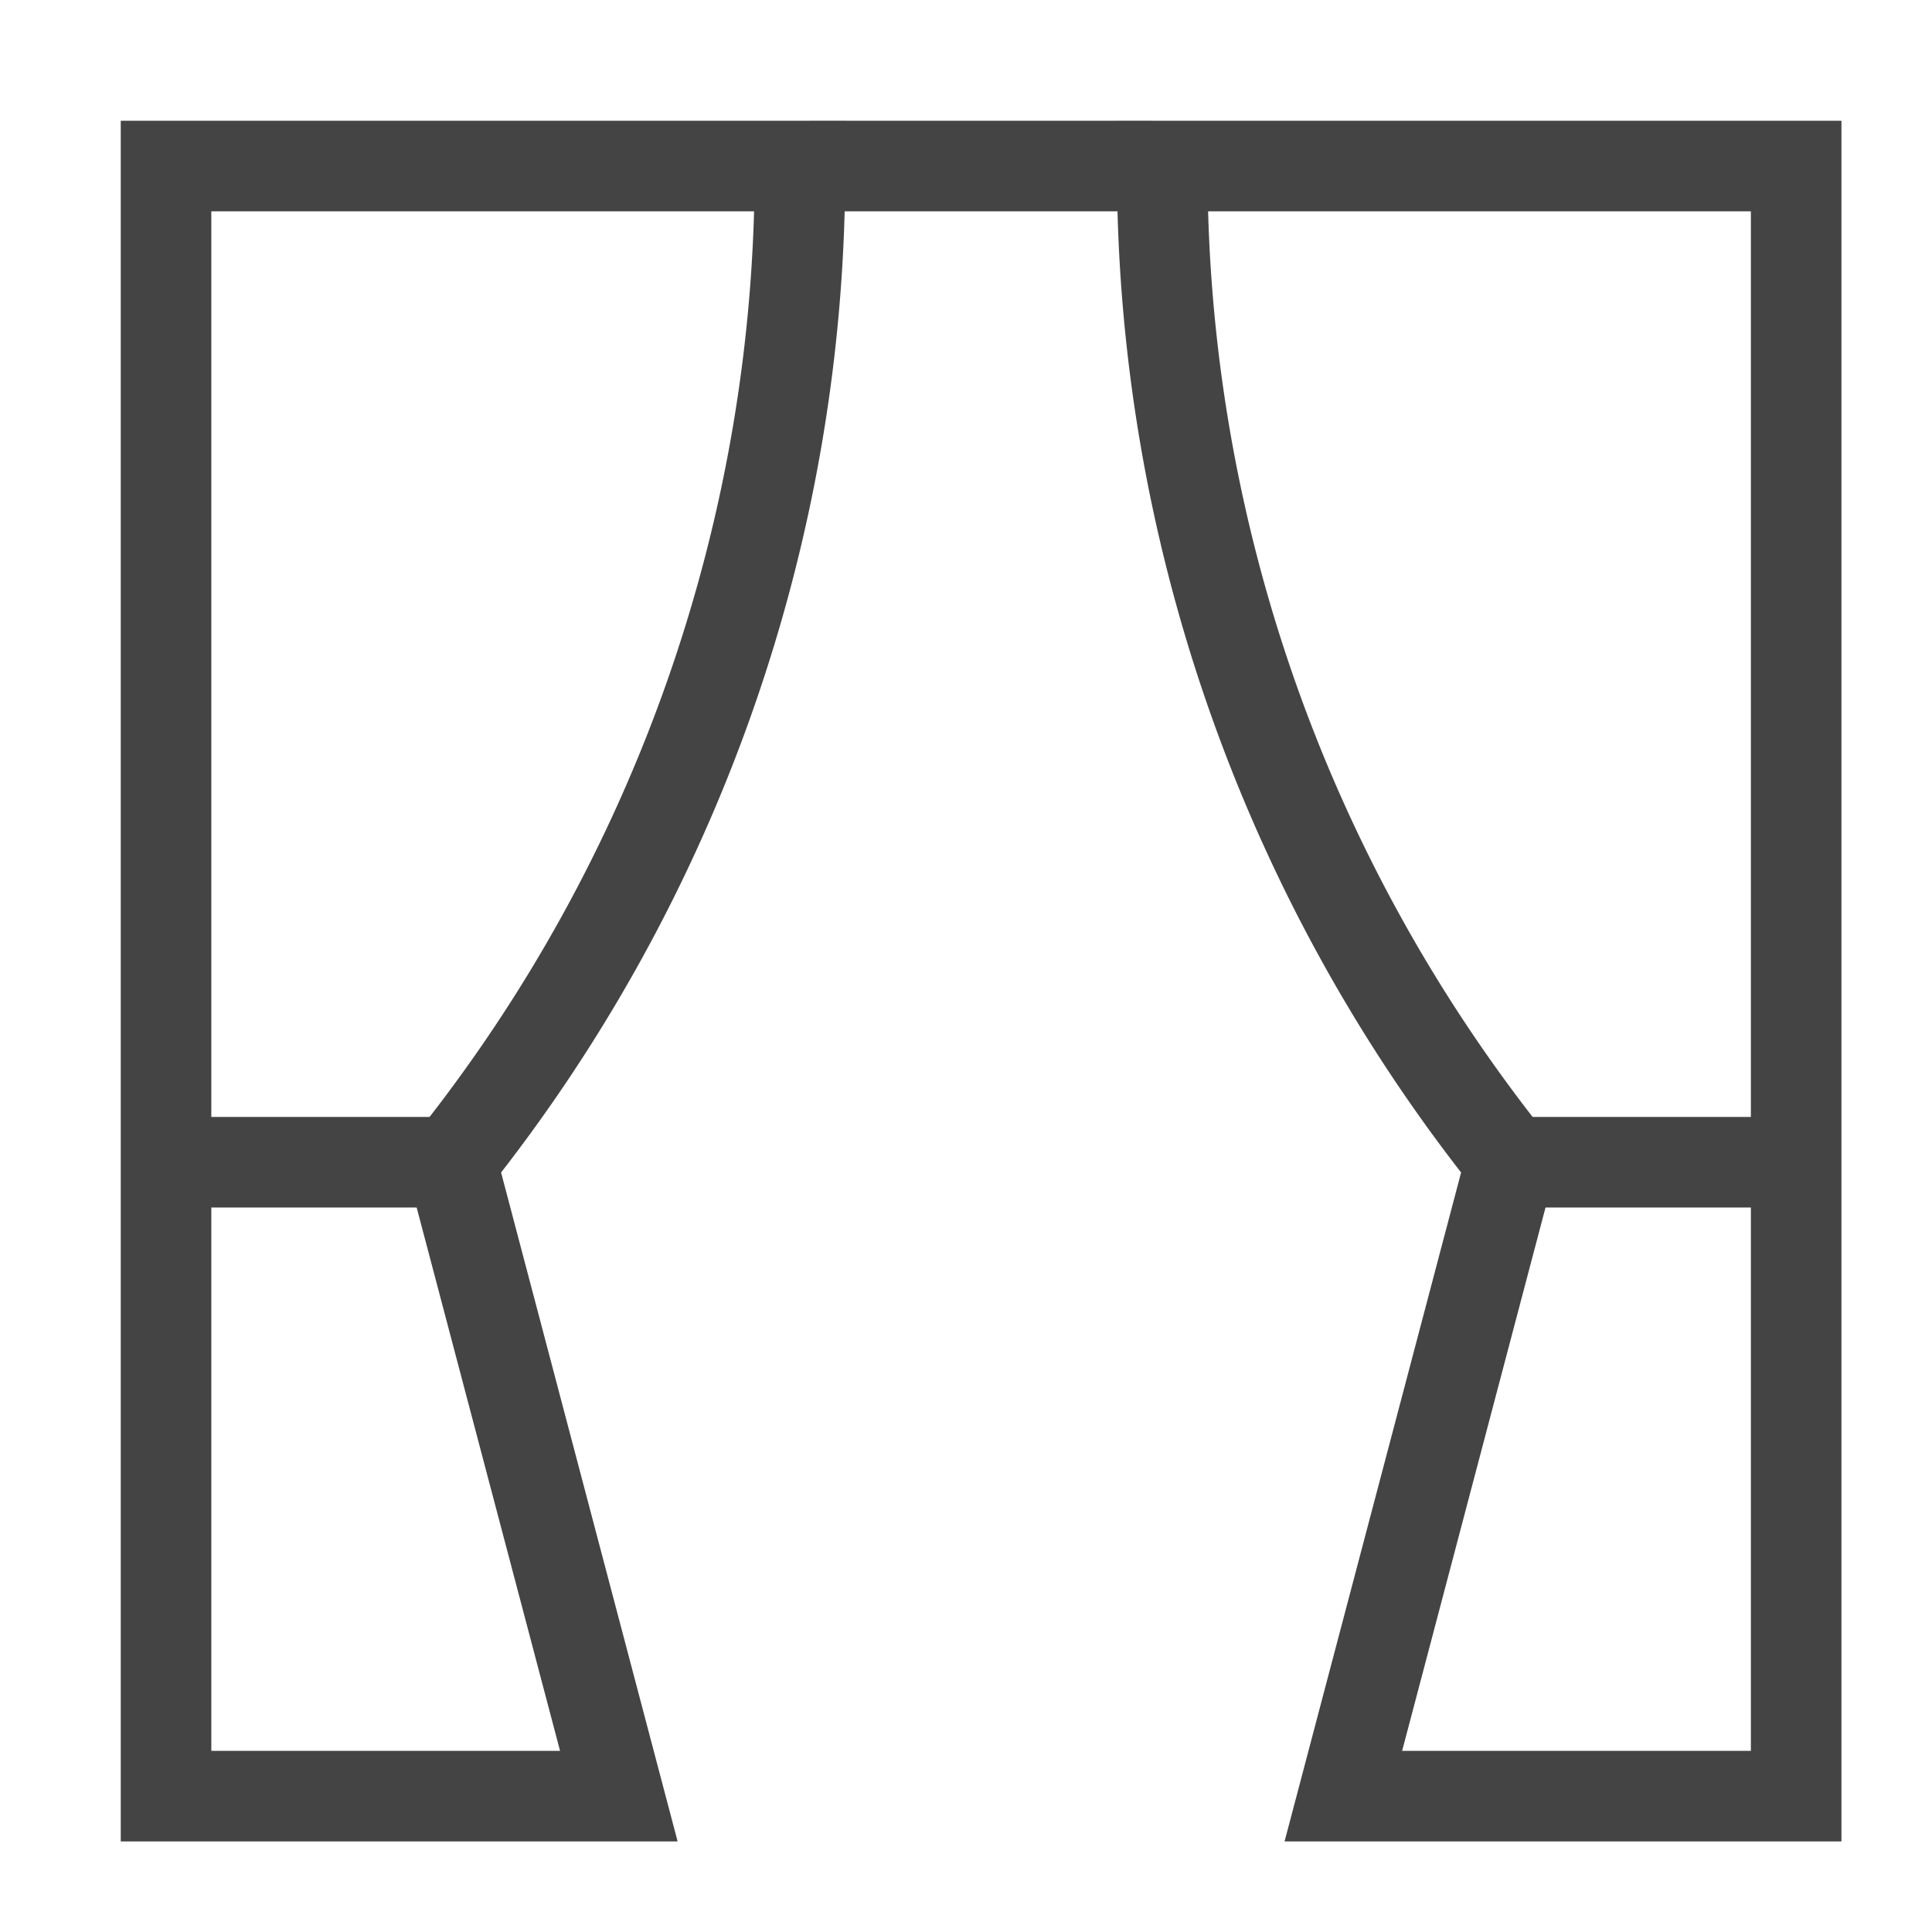<svg xmlns="http://www.w3.org/2000/svg" xmlns:xlink="http://www.w3.org/1999/xlink" x="0px" y="0px" width="64px" height="64px" viewBox="0 0 64 64"><g stroke-width="3" transform="translate(0.5, 0.5)"><line x1="59" y1="38" x2="49.542" y2="38" fill="none" stroke="#444444" stroke-miterlimit="10" stroke-width="3" data-cap="butt" data-color="color-2" stroke-linecap="butt" stroke-linejoin="miter"></line><line x1="5" y1="38" x2="14.458" y2="38" fill="none" stroke="#444444" stroke-miterlimit="10" stroke-width="3" data-cap="butt" data-color="color-2" stroke-linecap="butt" stroke-linejoin="miter"></line><path d="M26,5A52.766,52.766,0,0,1,14.458,38L20,59H5V5H59V59H44l5.542-21A52.766,52.766,0,0,1,38,5" fill="none" stroke="#444444" stroke-linecap="square" stroke-miterlimit="10" stroke-width="3" stroke-linejoin="miter"></path></g></svg>